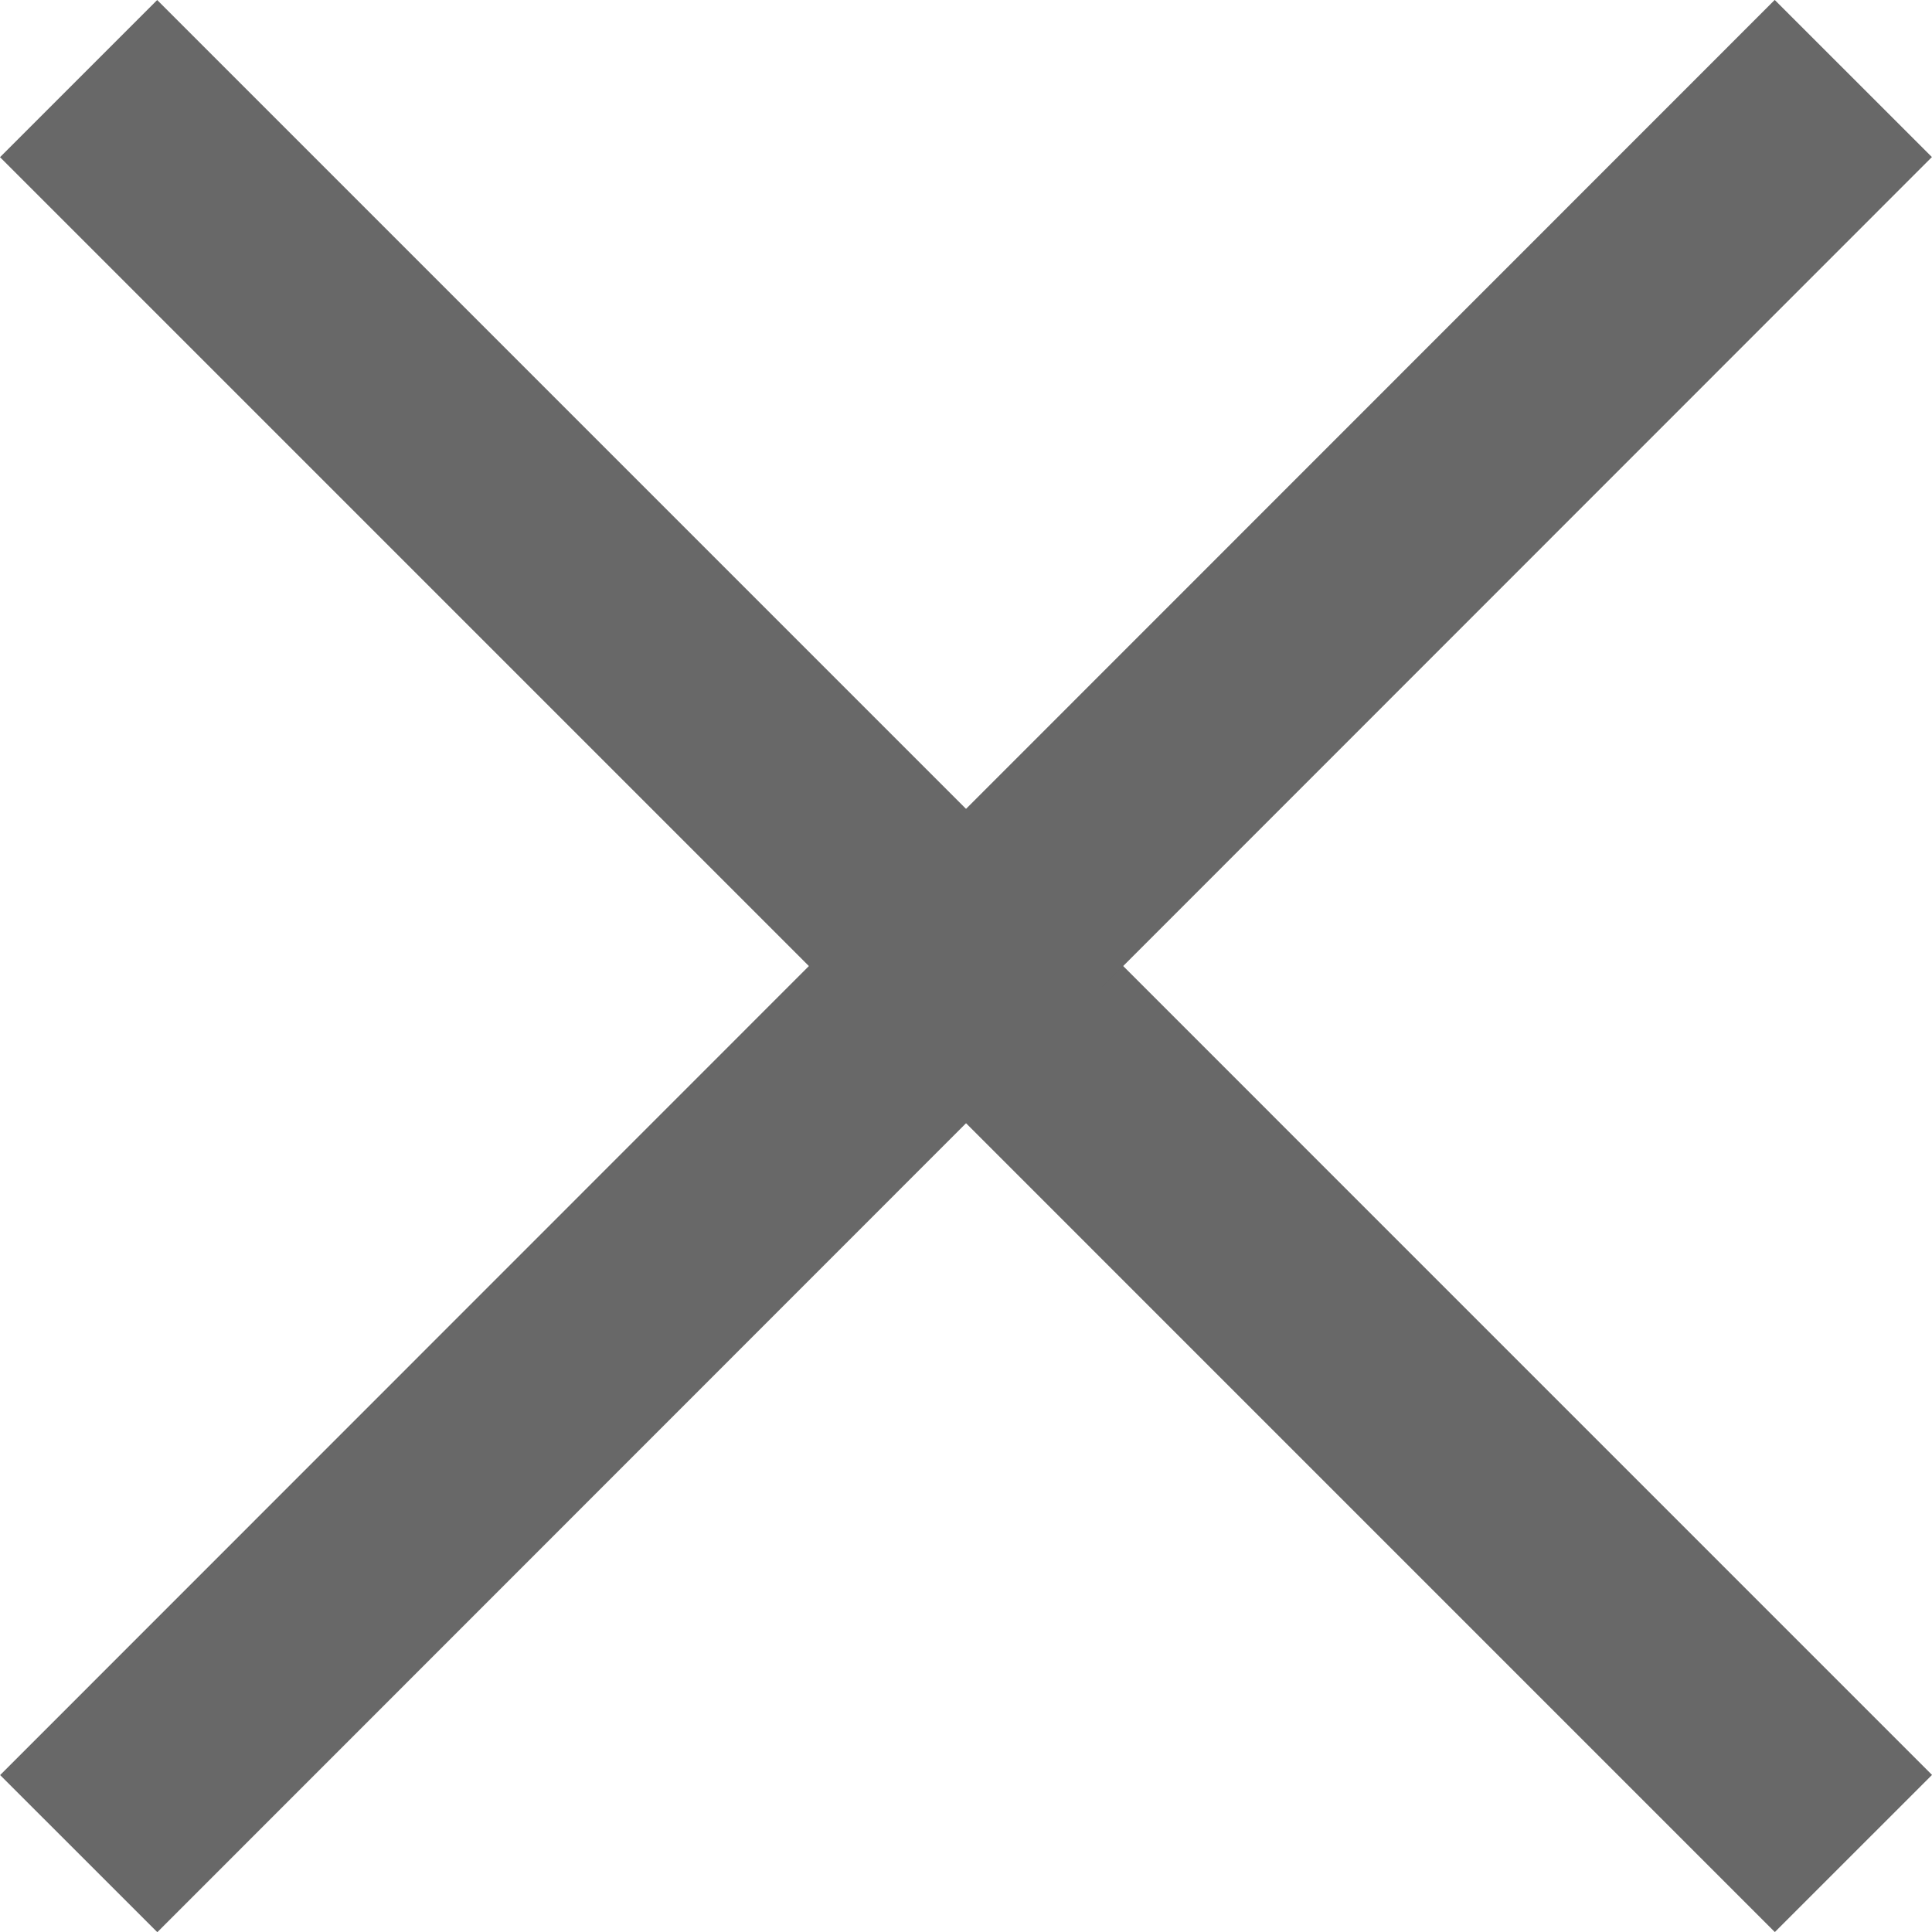 <?xml version="1.0" encoding="UTF-8"?>
<svg id="_レイヤー_2" data-name="レイヤー 2" xmlns="http://www.w3.org/2000/svg" width="19.593" height="19.594" viewBox="0 0 19.593 19.594">
  <defs>
    <style>
      .cls-1 {
        fill: #686868;
      }
    </style>
  </defs>
  <g id="_画像3ステップ" data-name="画像3ステップ">
    <rect class="cls-1" x="8.67" y="-2.931" width="2.254" height="25.455" transform="translate(-4.058 9.797) rotate(-44.999)"/>
    <rect class="cls-1" x="-2.931" y="8.67" width="25.455" height="2.254" transform="translate(-4.058 9.799) rotate(-45.009)"/>
  </g>
</svg>